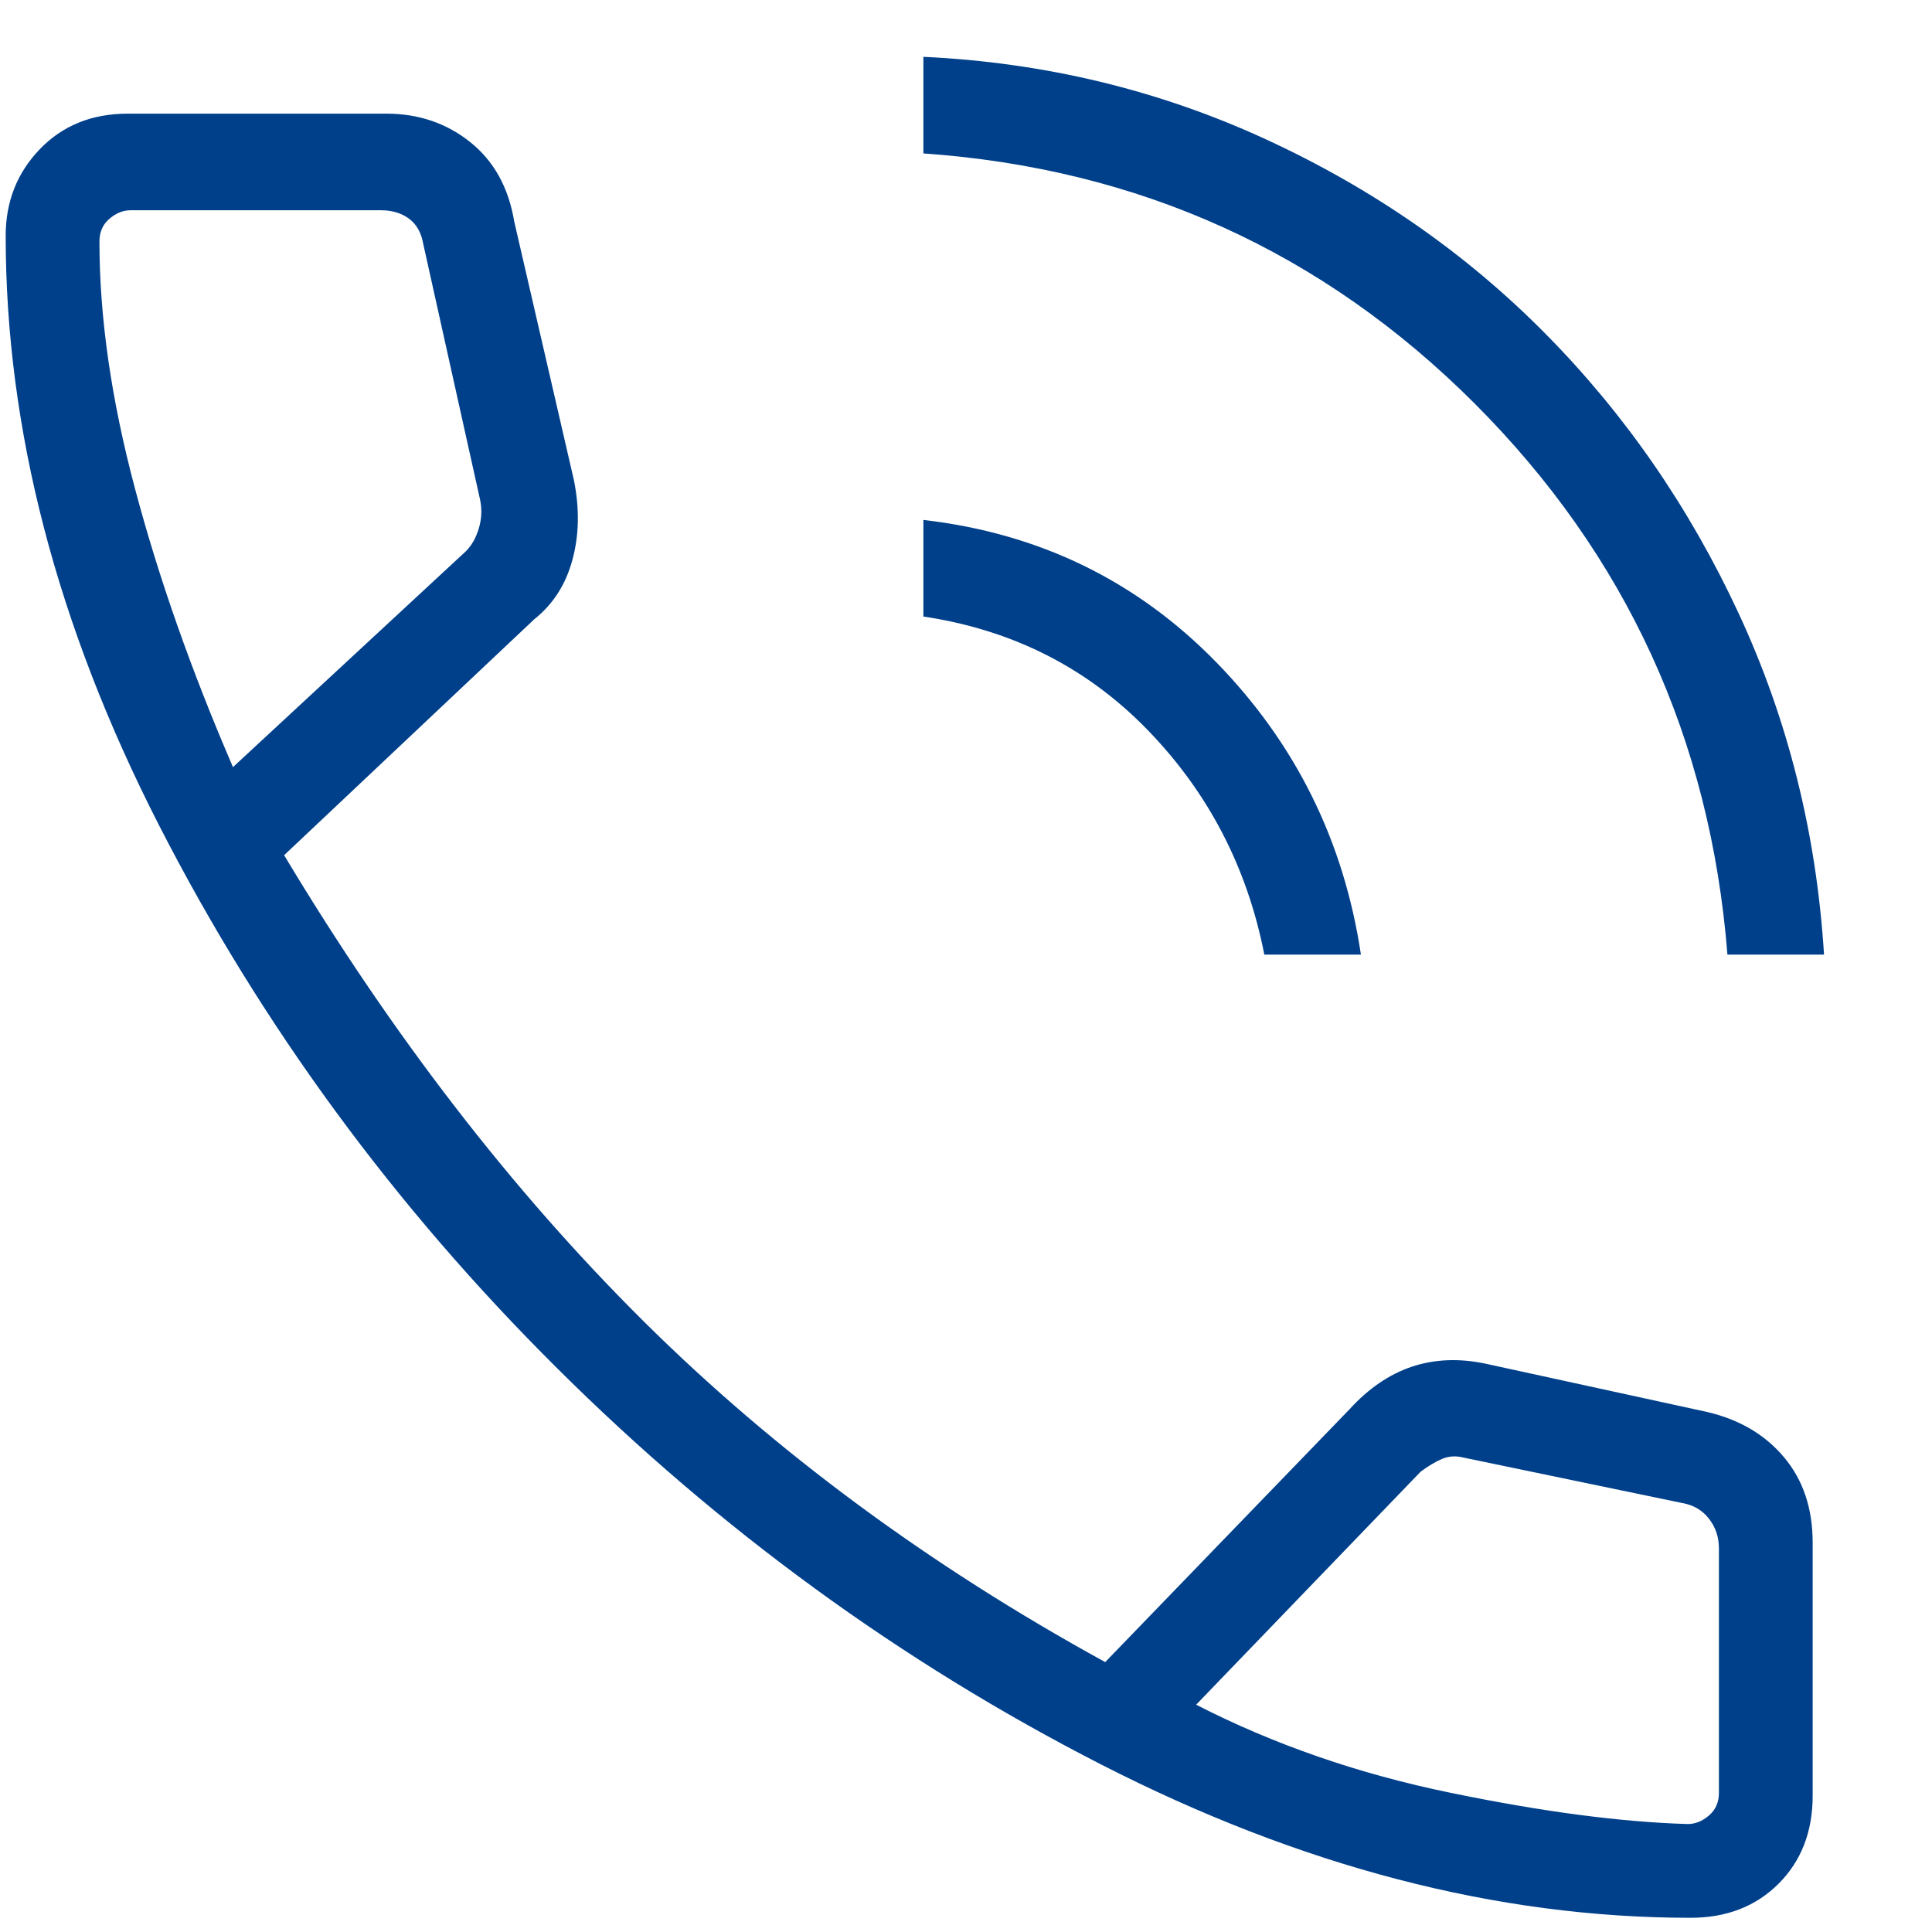 <svg width="17" height="17" viewBox="0 0 17 17" fill="none" xmlns="http://www.w3.org/2000/svg">
<path d="M15.2 8.4C15.05 6.5 14.308 4.884 12.975 3.55C11.642 2.217 10.025 1.483 8.125 1.35V0.5C9.192 0.55 10.196 0.792 11.137 1.225C12.079 1.659 12.9 2.229 13.6 2.938C14.3 3.646 14.867 4.467 15.3 5.4C15.733 6.333 15.983 7.333 16.05 8.4H15.2ZM11.125 8.4C10.975 7.633 10.633 6.975 10.1 6.425C9.567 5.875 8.908 5.542 8.125 5.425V4.575C9.142 4.692 10 5.109 10.7 5.825C11.4 6.542 11.825 7.4 11.975 8.4H11.125ZM14.875 16.875C13.175 16.875 11.446 16.425 9.687 15.525C7.929 14.625 6.333 13.463 4.9 12.037C3.467 10.613 2.3 9.021 1.4 7.263C0.5 5.504 0.05 3.775 0.05 2.075C0.05 1.775 0.15 1.521 0.35 1.313C0.55 1.105 0.808 1 1.125 1H3.4C3.683 1 3.929 1.084 4.137 1.25C4.346 1.417 4.475 1.65 4.525 1.95L5.05 4.225C5.1 4.475 5.096 4.709 5.037 4.925C4.979 5.142 4.867 5.317 4.7 5.45L2.5 7.525C3.45 9.109 4.504 10.475 5.662 11.625C6.821 12.775 8.175 13.775 9.725 14.625L11.875 12.4C12.042 12.217 12.225 12.092 12.425 12.025C12.625 11.959 12.842 11.95 13.075 12L15.025 12.425C15.308 12.492 15.533 12.625 15.7 12.825C15.867 13.025 15.95 13.275 15.95 13.575V15.8C15.95 16.117 15.85 16.375 15.65 16.575C15.45 16.775 15.192 16.875 14.875 16.875ZM2.05 6.75L4.1 4.85C4.15 4.8 4.188 4.733 4.213 4.65C4.238 4.567 4.242 4.484 4.225 4.4L3.725 2.15C3.708 2.05 3.667 1.975 3.6 1.925C3.533 1.875 3.45 1.85 3.35 1.85H1.15C1.083 1.85 1.021 1.875 0.963 1.925C0.904 1.975 0.875 2.042 0.875 2.125C0.875 2.792 0.979 3.517 1.188 4.3C1.396 5.084 1.683 5.9 2.05 6.75ZM10.525 15C11.208 15.35 11.954 15.609 12.763 15.775C13.571 15.942 14.267 16.033 14.85 16.05C14.917 16.05 14.979 16.025 15.037 15.975C15.096 15.925 15.125 15.859 15.125 15.775V13.625C15.125 13.525 15.096 13.438 15.037 13.363C14.979 13.288 14.9 13.242 14.8 13.225L12.875 12.825C12.808 12.808 12.746 12.813 12.687 12.838C12.629 12.863 12.567 12.9 12.5 12.95L10.525 15Z" fill="#00408A"/>
</svg>
